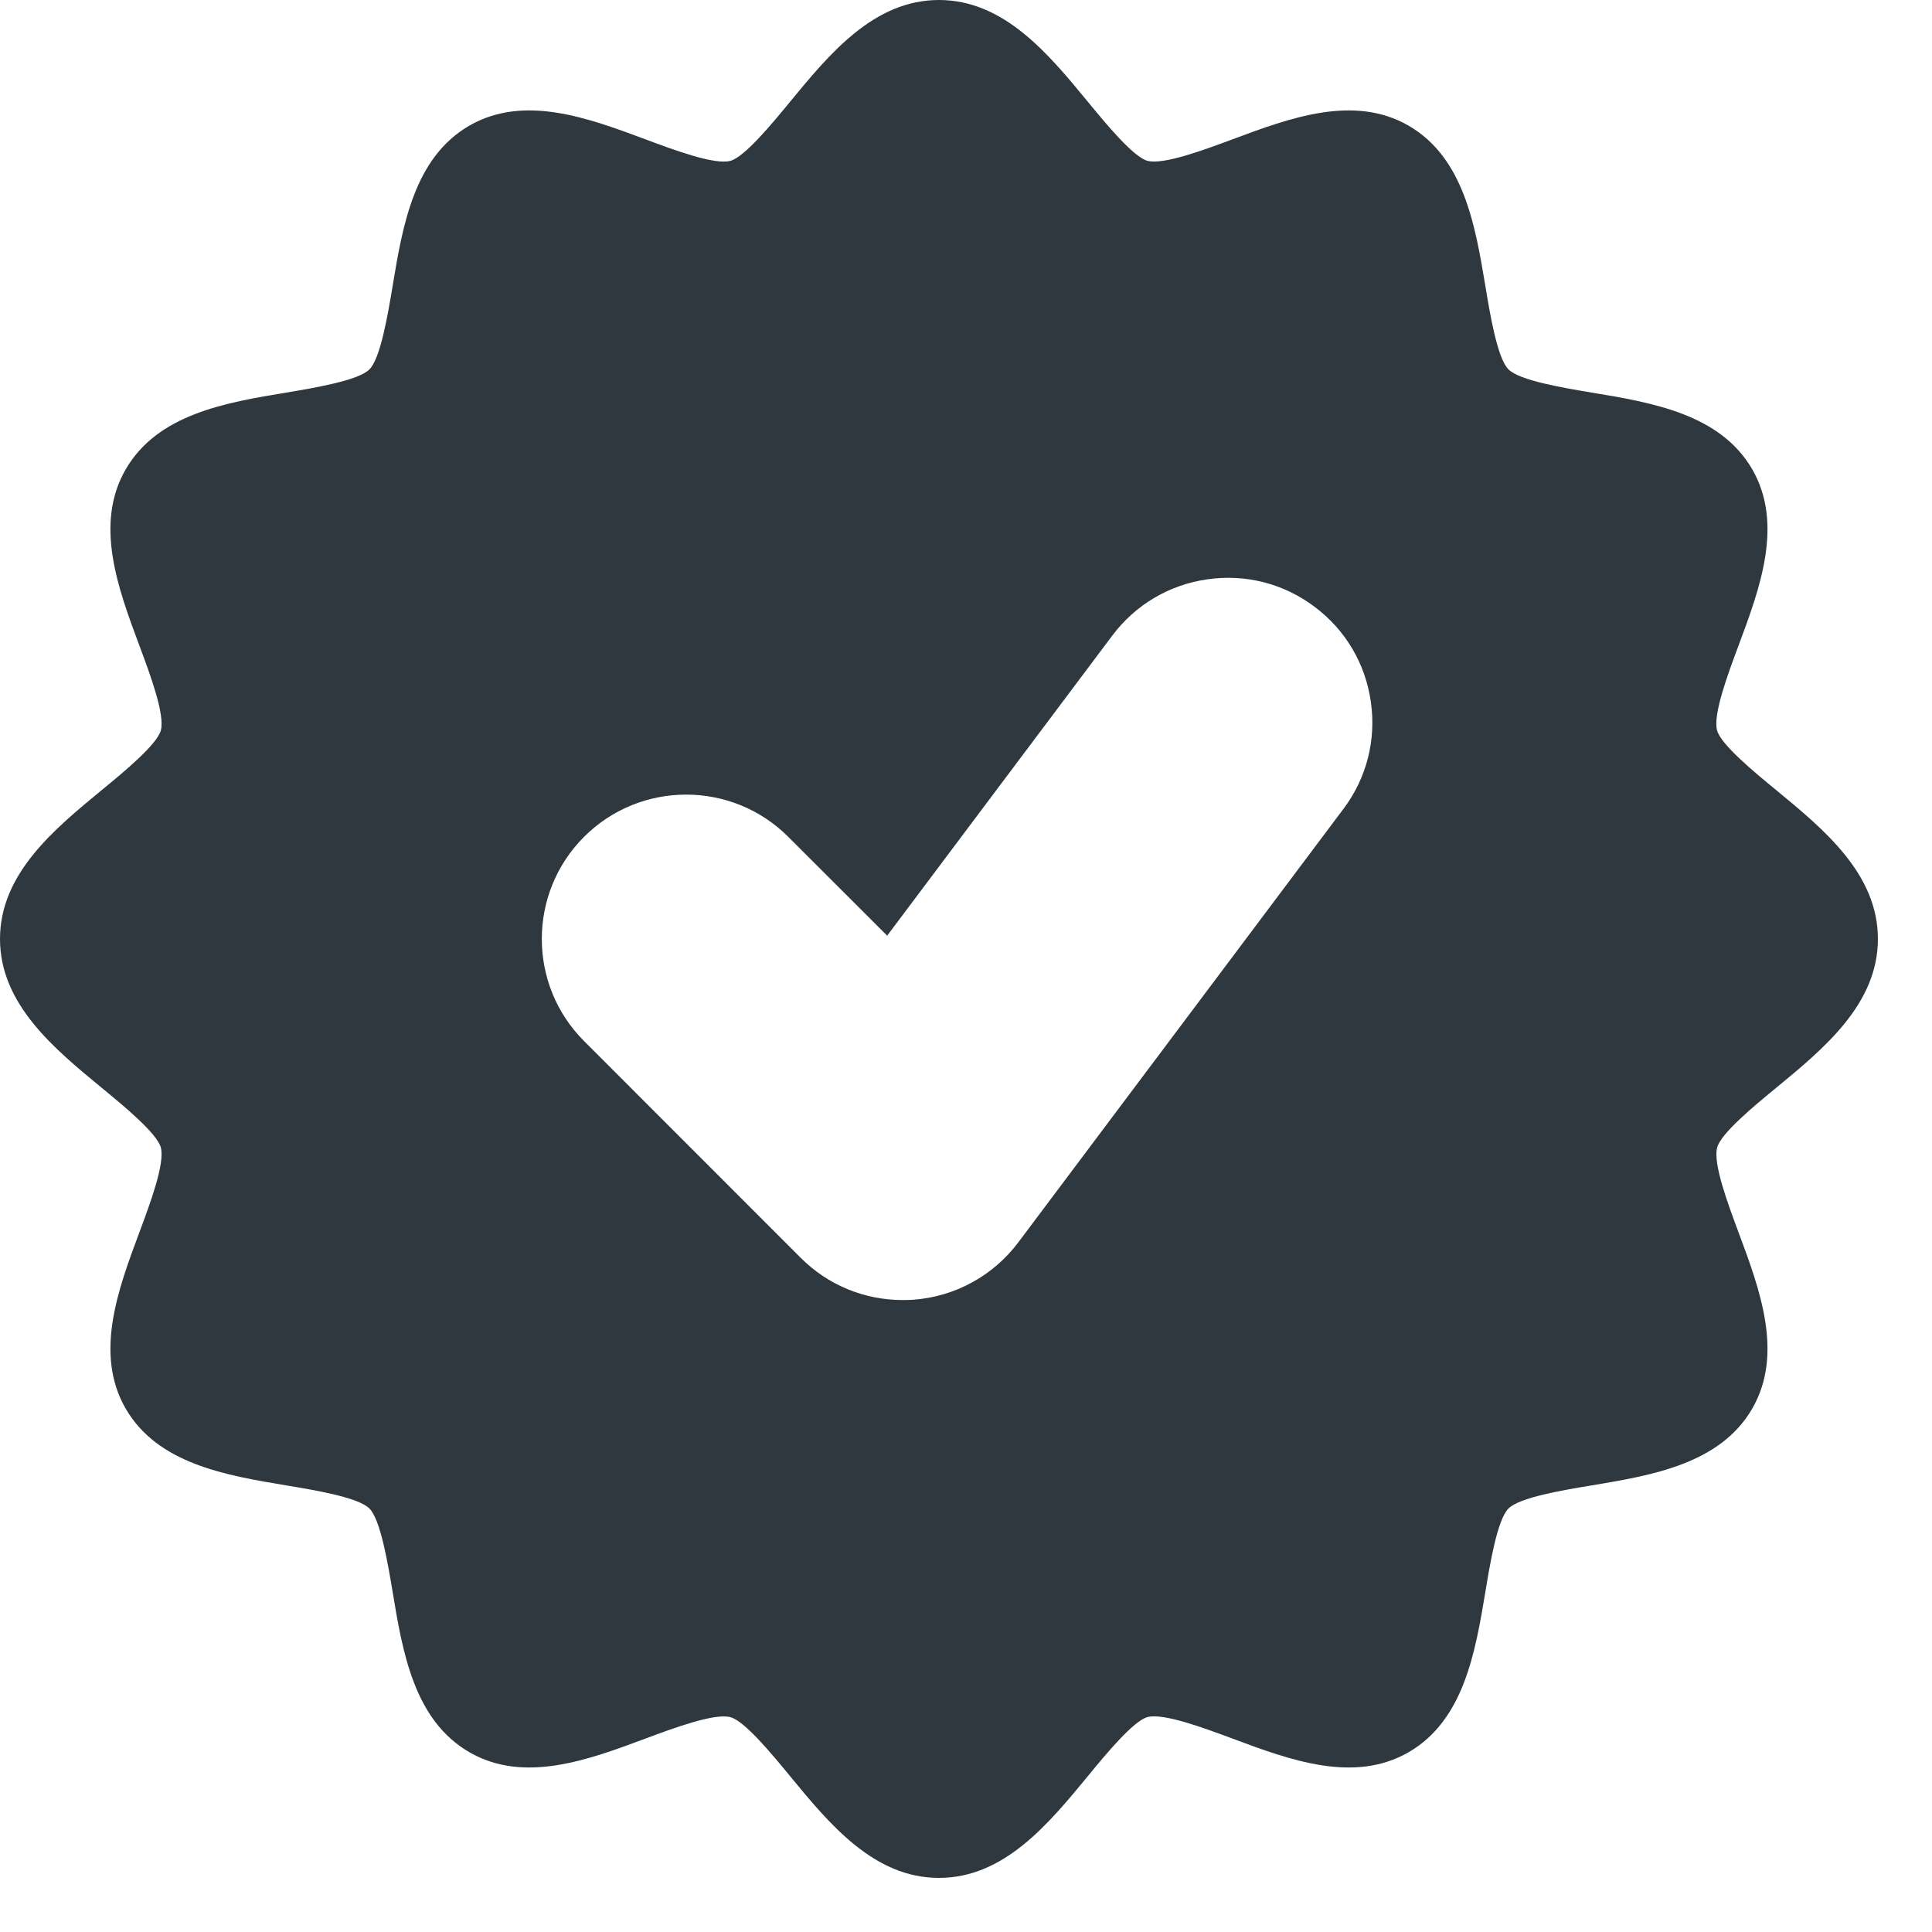 <svg width="20" height="20" viewBox="0 0 20 20" fill="none" xmlns="http://www.w3.org/2000/svg">
<path d="M18.387 8.179C18.159 7.992 17.815 7.708 17.775 7.561C17.731 7.396 17.886 6.981 17.999 6.678C18.218 6.091 18.466 5.425 18.139 4.858C17.807 4.285 17.1 4.167 16.476 4.064C16.179 4.014 15.73 3.939 15.616 3.824C15.501 3.71 15.426 3.261 15.377 2.964C15.273 2.34 15.155 1.633 14.582 1.301C14.015 0.974 13.349 1.222 12.762 1.441C12.459 1.554 12.043 1.708 11.879 1.665C11.732 1.625 11.448 1.281 11.261 1.053C10.855 0.56 10.395 0 9.72 0C9.045 0 8.585 0.56 8.179 1.053C7.992 1.281 7.708 1.625 7.561 1.665C7.396 1.709 6.981 1.554 6.678 1.441C6.091 1.222 5.425 0.974 4.858 1.301C4.285 1.633 4.167 2.34 4.064 2.964C4.014 3.261 3.939 3.71 3.824 3.824C3.71 3.939 3.261 4.014 2.964 4.064C2.34 4.167 1.633 4.285 1.301 4.859C0.974 5.425 1.222 6.091 1.441 6.678C1.554 6.981 1.709 7.396 1.665 7.561C1.625 7.708 1.281 7.992 1.053 8.179C0.56 8.585 0 9.045 0 9.72C0 10.395 0.56 10.855 1.053 11.261C1.281 11.448 1.625 11.732 1.665 11.879C1.709 12.044 1.554 12.459 1.441 12.762C1.222 13.349 0.974 14.015 1.301 14.582C1.633 15.155 2.34 15.273 2.964 15.377C3.261 15.426 3.71 15.501 3.824 15.616C3.939 15.73 4.014 16.179 4.064 16.476C4.167 17.1 4.285 17.807 4.859 18.139C5.425 18.466 6.091 18.218 6.678 17.999C6.981 17.886 7.397 17.732 7.561 17.776C7.708 17.815 7.992 18.159 8.179 18.387C8.585 18.88 9.045 19.44 9.72 19.44C10.395 19.44 10.855 18.88 11.261 18.387C11.448 18.159 11.732 17.815 11.879 17.775C12.044 17.732 12.459 17.886 12.762 17.999C13.349 18.218 14.015 18.466 14.582 18.139C15.155 17.807 15.273 17.1 15.377 16.476C15.426 16.179 15.501 15.73 15.616 15.616C15.73 15.501 16.179 15.426 16.476 15.377C17.1 15.273 17.807 15.155 18.139 14.582C18.466 14.015 18.218 13.349 17.999 12.762C17.886 12.459 17.731 12.043 17.776 11.879C17.815 11.732 18.159 11.448 18.387 11.261C18.88 10.855 19.44 10.395 19.44 9.72C19.44 9.045 18.88 8.585 18.387 8.179ZM13.907 8.374L10.542 12.86C10.282 13.207 9.885 13.424 9.452 13.455C9.417 13.457 9.381 13.458 9.346 13.458C8.947 13.458 8.571 13.303 8.289 13.021L6.046 10.777C5.463 10.194 5.463 9.246 6.046 8.663C6.629 8.08 7.577 8.08 8.16 8.663L9.184 9.686L11.514 6.58C11.754 6.26 12.104 6.053 12.499 5.997C12.895 5.94 13.289 6.041 13.608 6.281C13.928 6.52 14.135 6.87 14.191 7.266C14.248 7.661 14.147 8.055 13.907 8.374Z" fill="#2F383E"/>
</svg>
